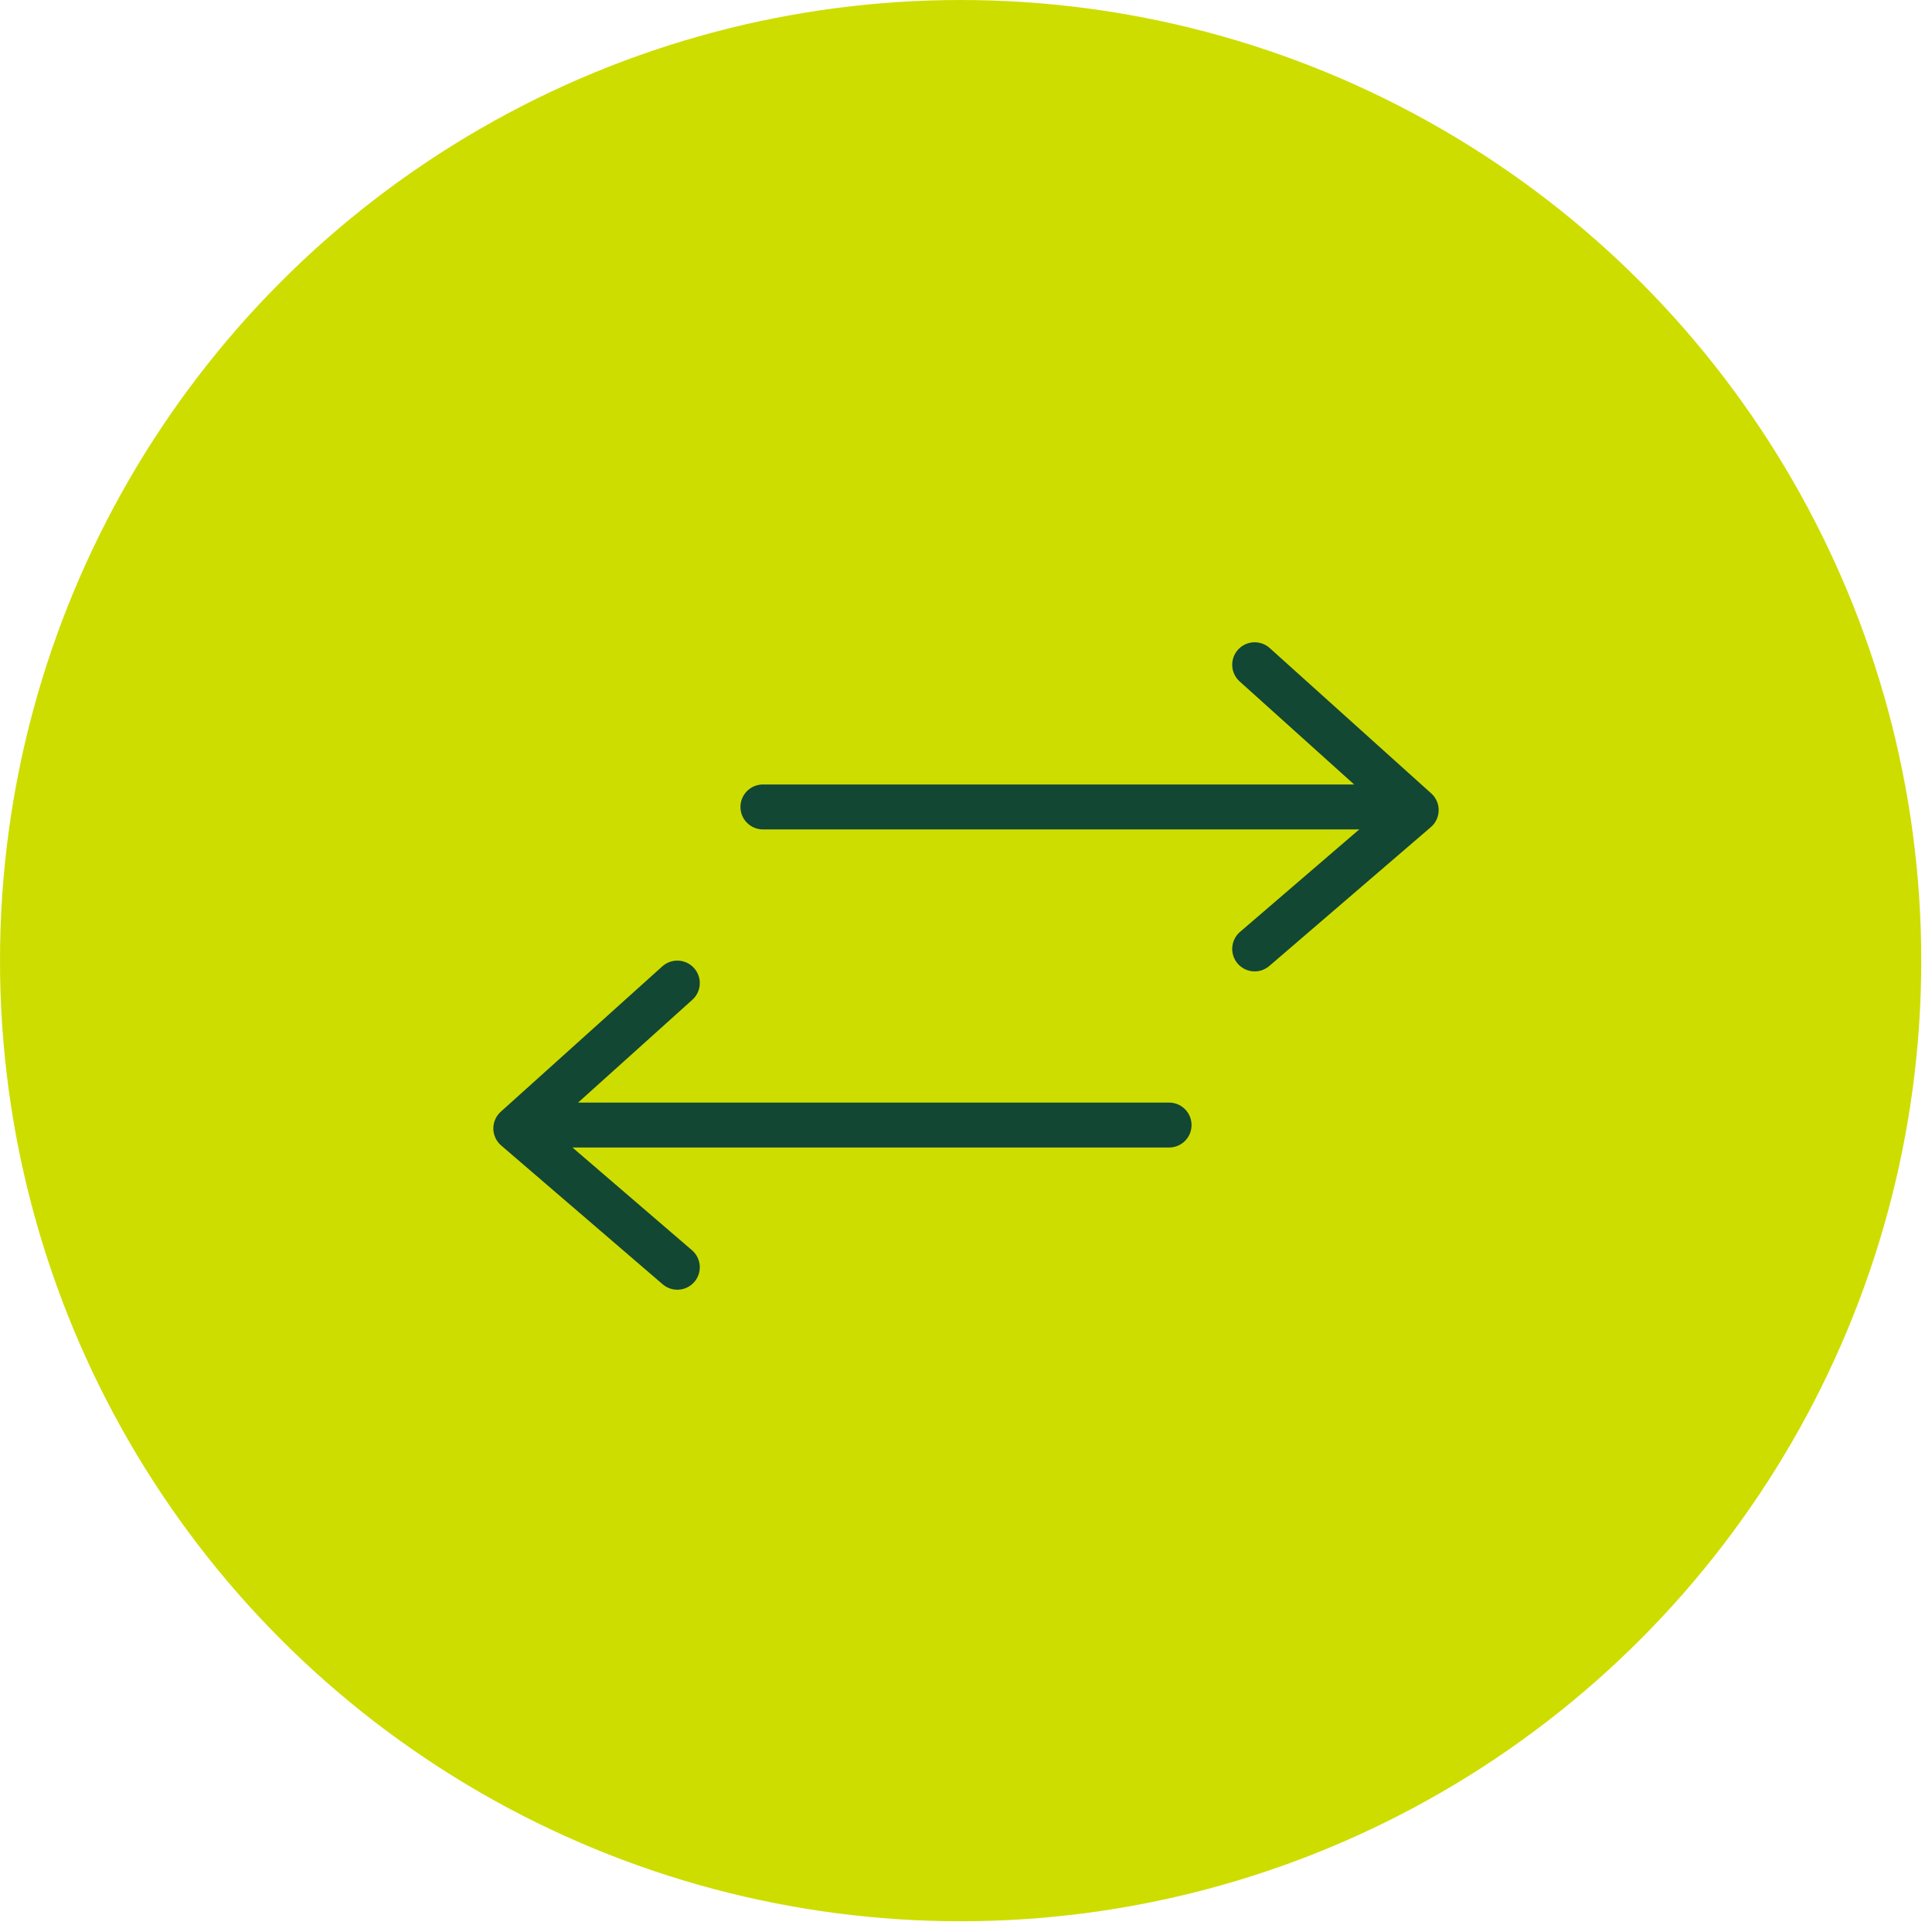 <svg width="86" height="86" viewBox="0 0 86 86" fill="none" xmlns="http://www.w3.org/2000/svg">
<circle cx="42.761" cy="42.761" r="42.761" fill="#CEDD00"/>
<path d="M33.96 35.92H60.72" stroke="#124734" stroke-width="2" stroke-linecap="round" stroke-linejoin="round"/>
<path d="M55.85 29.59L63.04 36.06L55.85 42.24" stroke="#124734" stroke-width="2" stroke-linecap="round" stroke-linejoin="round"/>
<path d="M52.04 50.08H25.28" stroke="#124734" stroke-width="2" stroke-linecap="round" stroke-linejoin="round"/>
<path d="M30.15 43.76L22.96 50.23L30.15 56.41" stroke="#124734" stroke-width="2" stroke-linecap="round" stroke-linejoin="round"/>
</svg>
